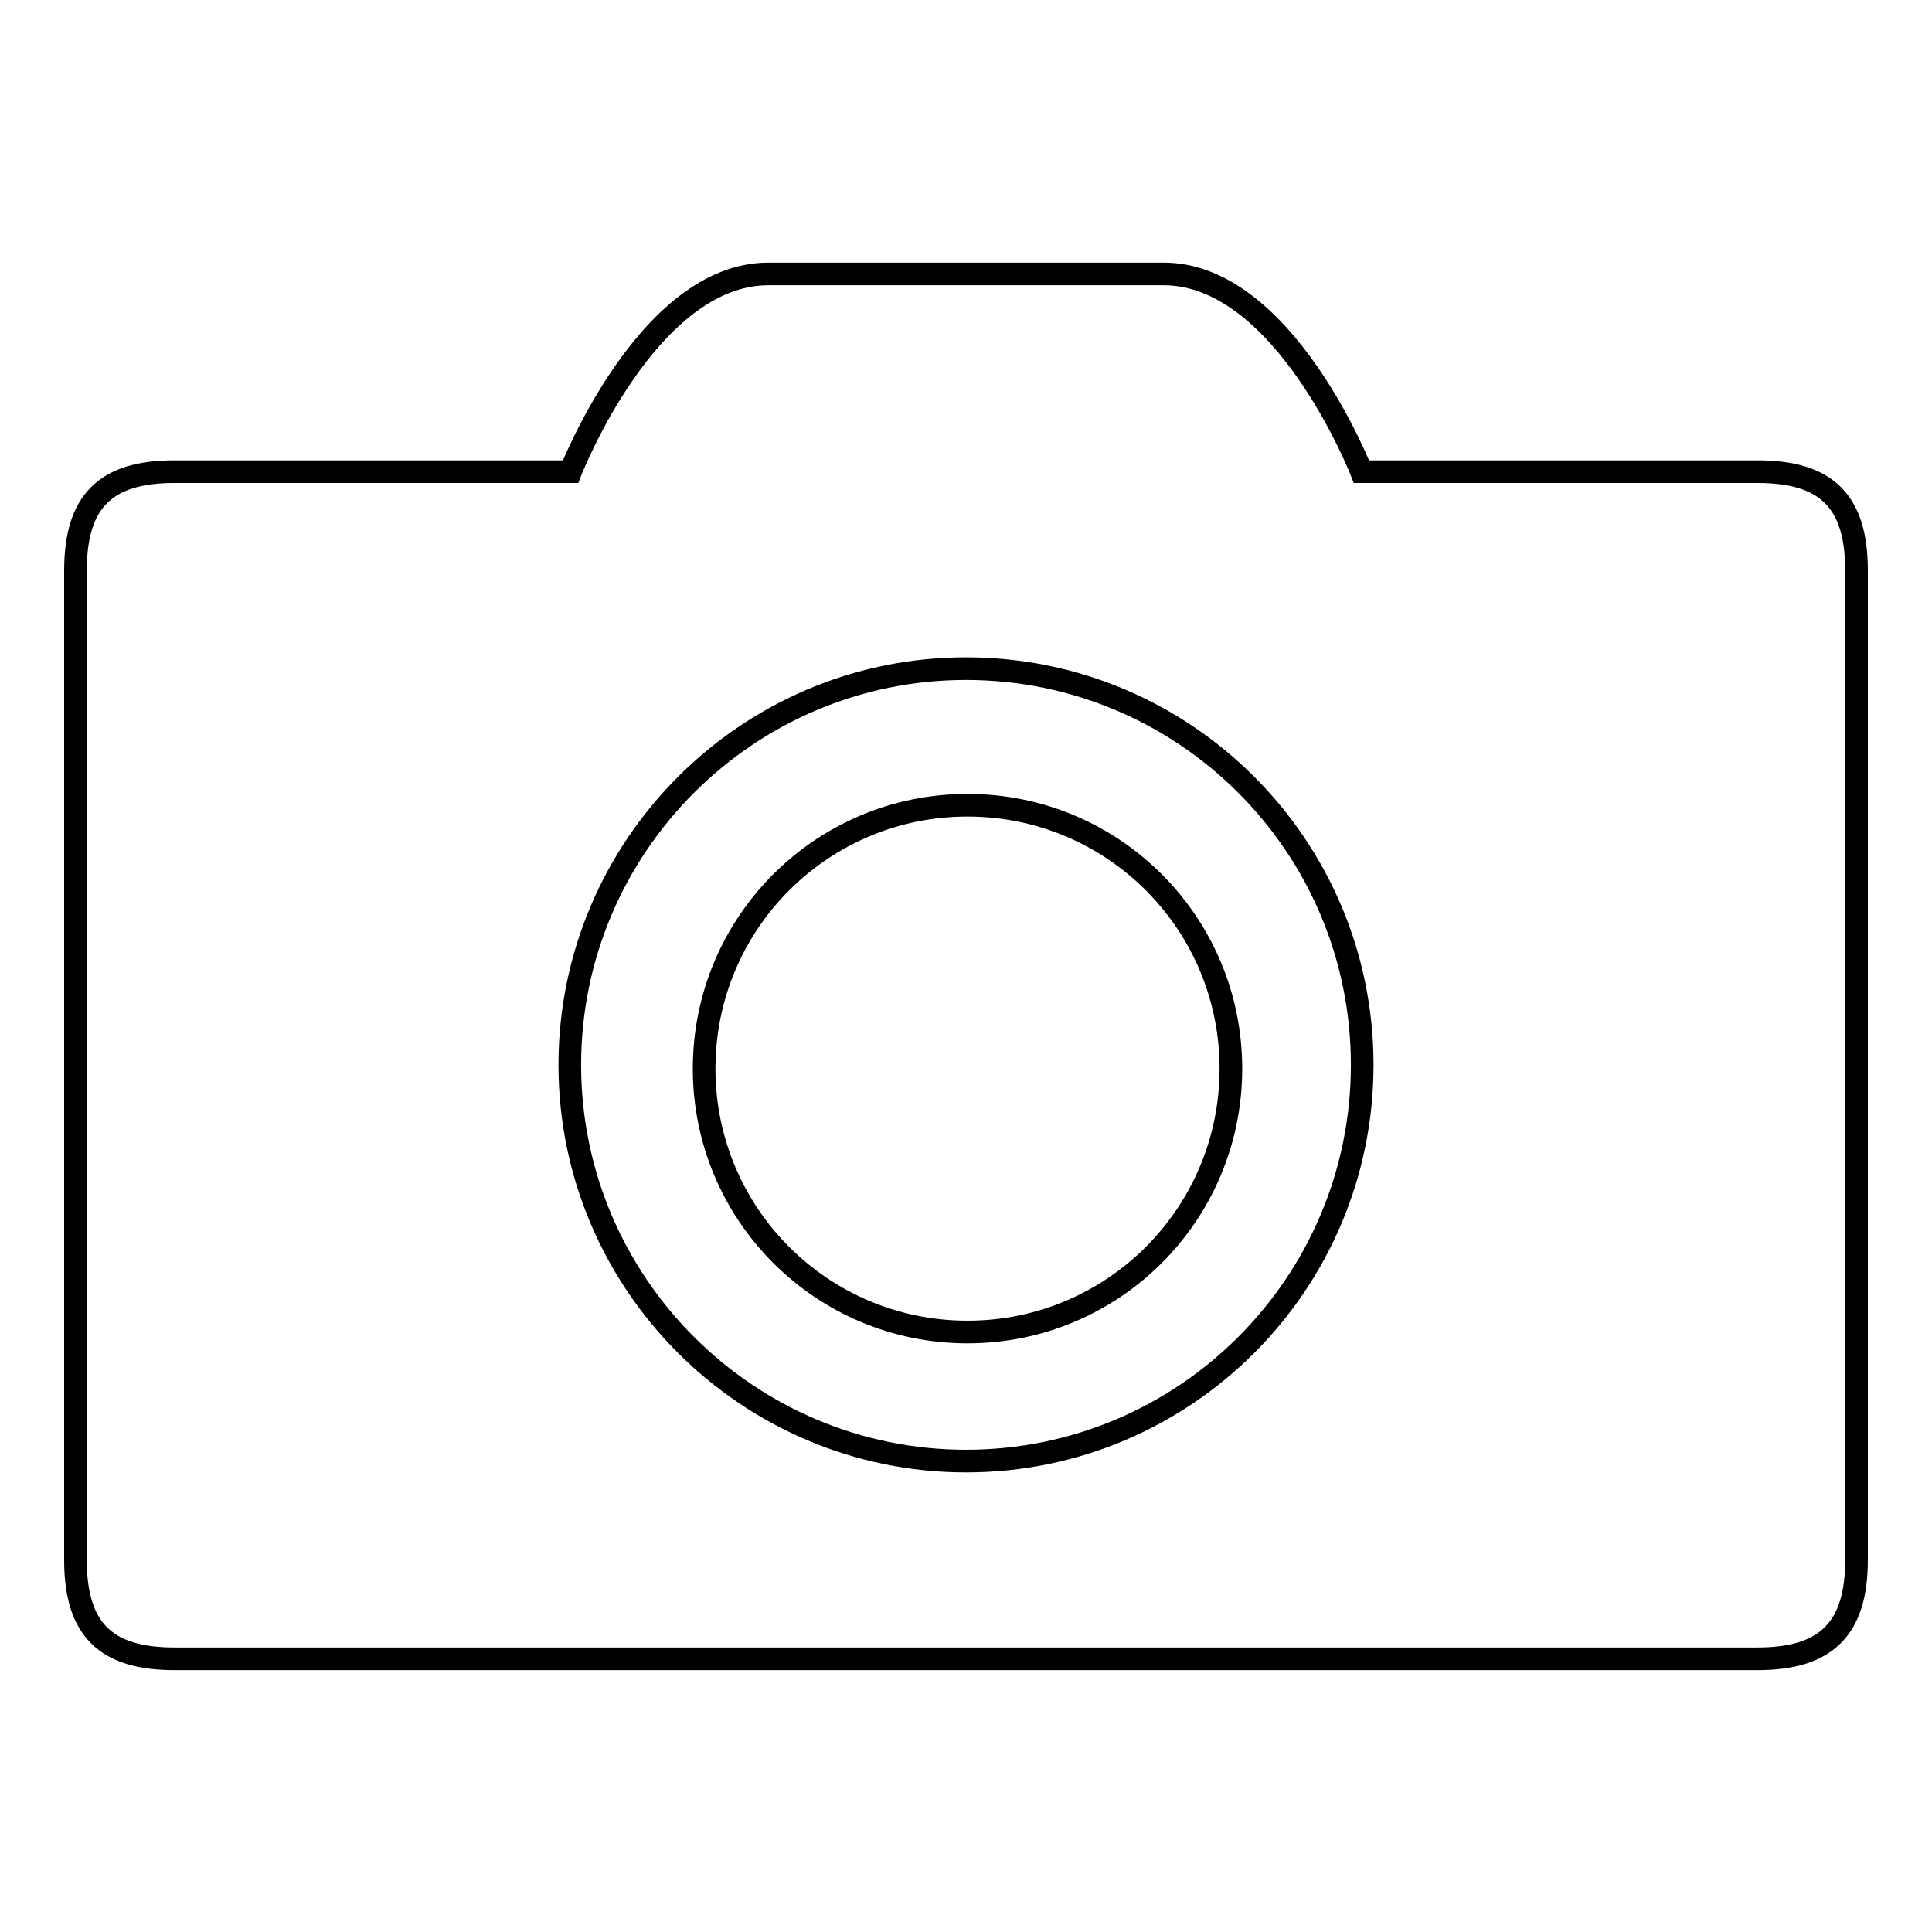 <?xml version="1.0" encoding="utf-8"?>
<!-- Svg Vector Icons : http://www.onlinewebfonts.com/icon -->
<!DOCTYPE svg PUBLIC "-//W3C//DTD SVG 1.1//EN" "http://www.w3.org/Graphics/SVG/1.1/DTD/svg11.dtd">
<svg version="1.1" xmlns="http://www.w3.org/2000/svg" xmlns:xlink="http://www.w3.org/1999/xlink" x="0px" y="0px" viewBox="0 0 256 256" enable-background="new 0 0 256 256" xml:space="preserve">
<g><g><path stroke-width="3" fill-opacity="0" stroke="#000000"  d="M232.9,62.5h-52.5c0,0-10.2-26.2-26.2-26.2h-52.4c-16,0-26.2,26.2-26.2,26.2H23.1C14,62.5,10,66.4,10,75.6v131.1c0,9.2,4,13.1,13.1,13.1h209.8c9.1,0,13.1-4,13.1-13.1V75.6C246,66.4,242,62.5,232.9,62.5z M128,193.6c-28.9,0-52.5-23.5-52.5-52.5c0-28.9,23.5-52.5,52.5-52.5c29,0,52.5,23.5,52.5,52.5C180.5,170.1,157,193.6,128,193.6z M93.3,141.6c0-19.3,15.6-34.9,34.9-34.9c19.3,0,34.9,15.6,34.9,34.9c0,19.3-15.6,34.9-34.9,34.9C108.9,176.5,93.3,160.9,93.3,141.6z"/></g></g>
</svg>